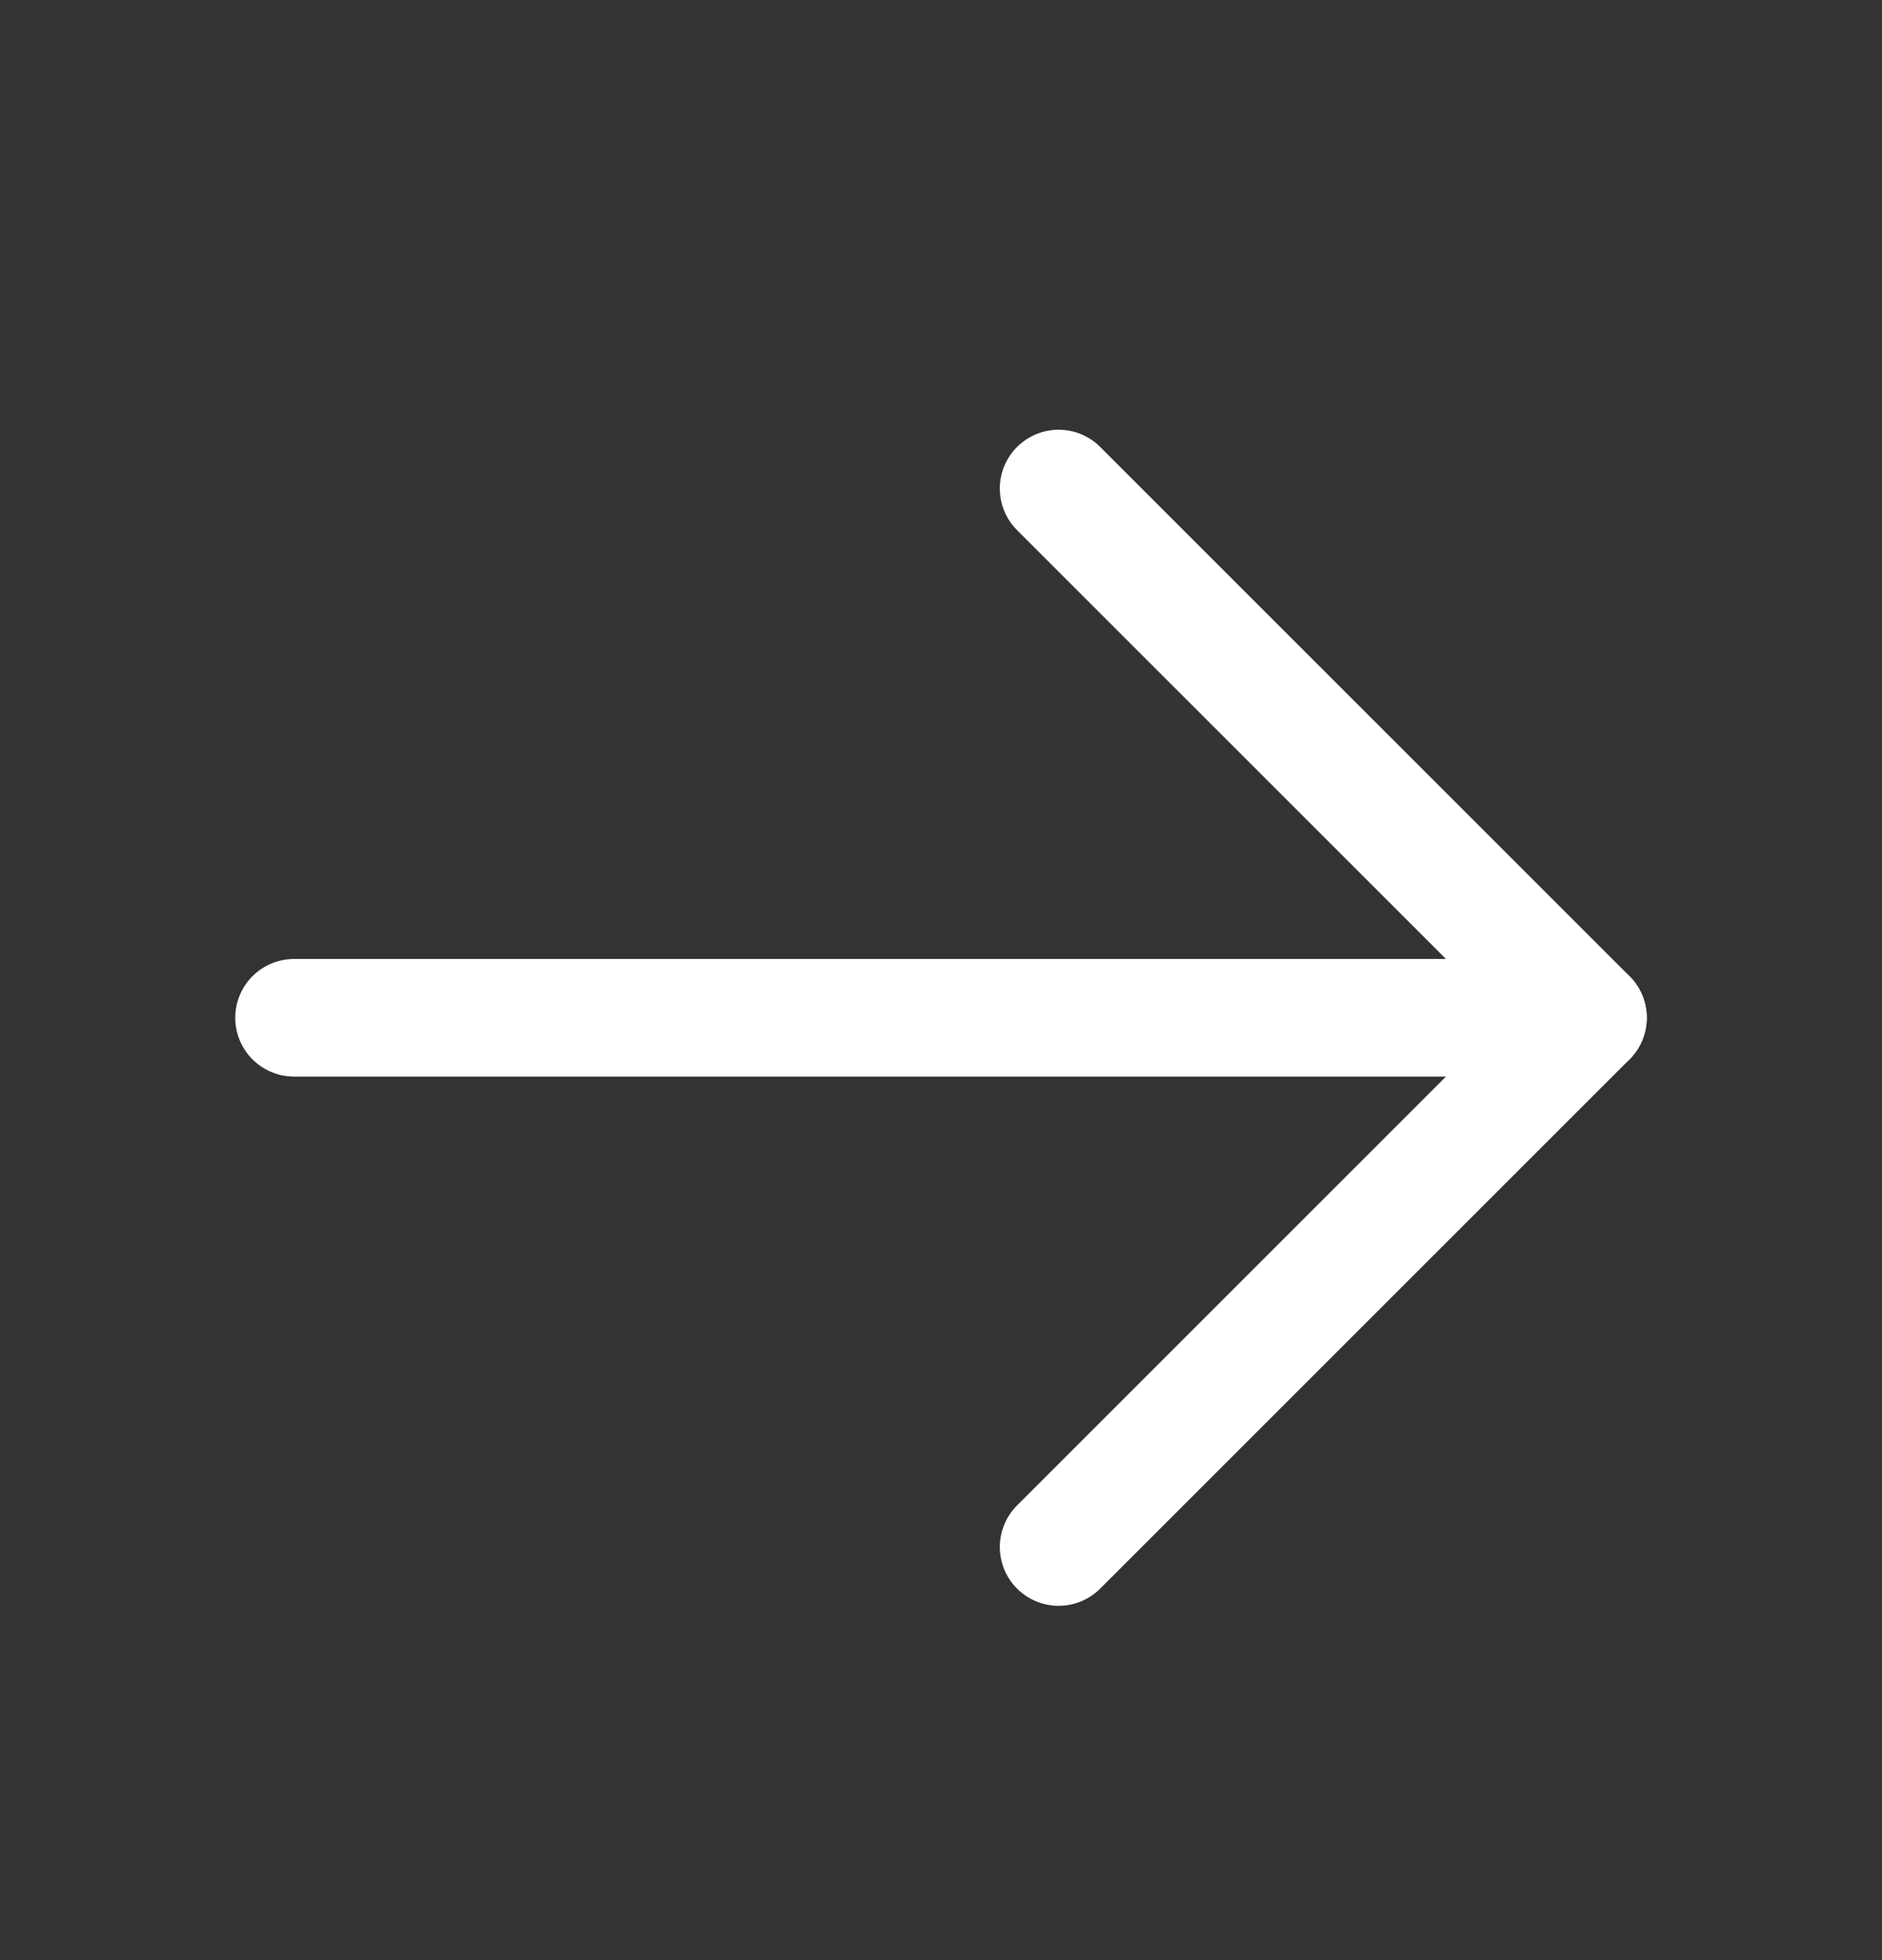 <svg width="24" height="25" viewBox="0 0 24 25" fill="none" xmlns="http://www.w3.org/2000/svg">
<rect x="0" y="0" width="24" height="25" fill="#333333" stroke="none"/>
<path d="M3.75 12.981H20.25" stroke="white" stroke-width="1.5" stroke-linecap="round" stroke-linejoin="round"/>
<path d="M13.5 6.231L20.25 12.981L13.5 19.731" stroke="white" stroke-width="1.5" stroke-linecap="round" stroke-linejoin="round"/>
</svg>
